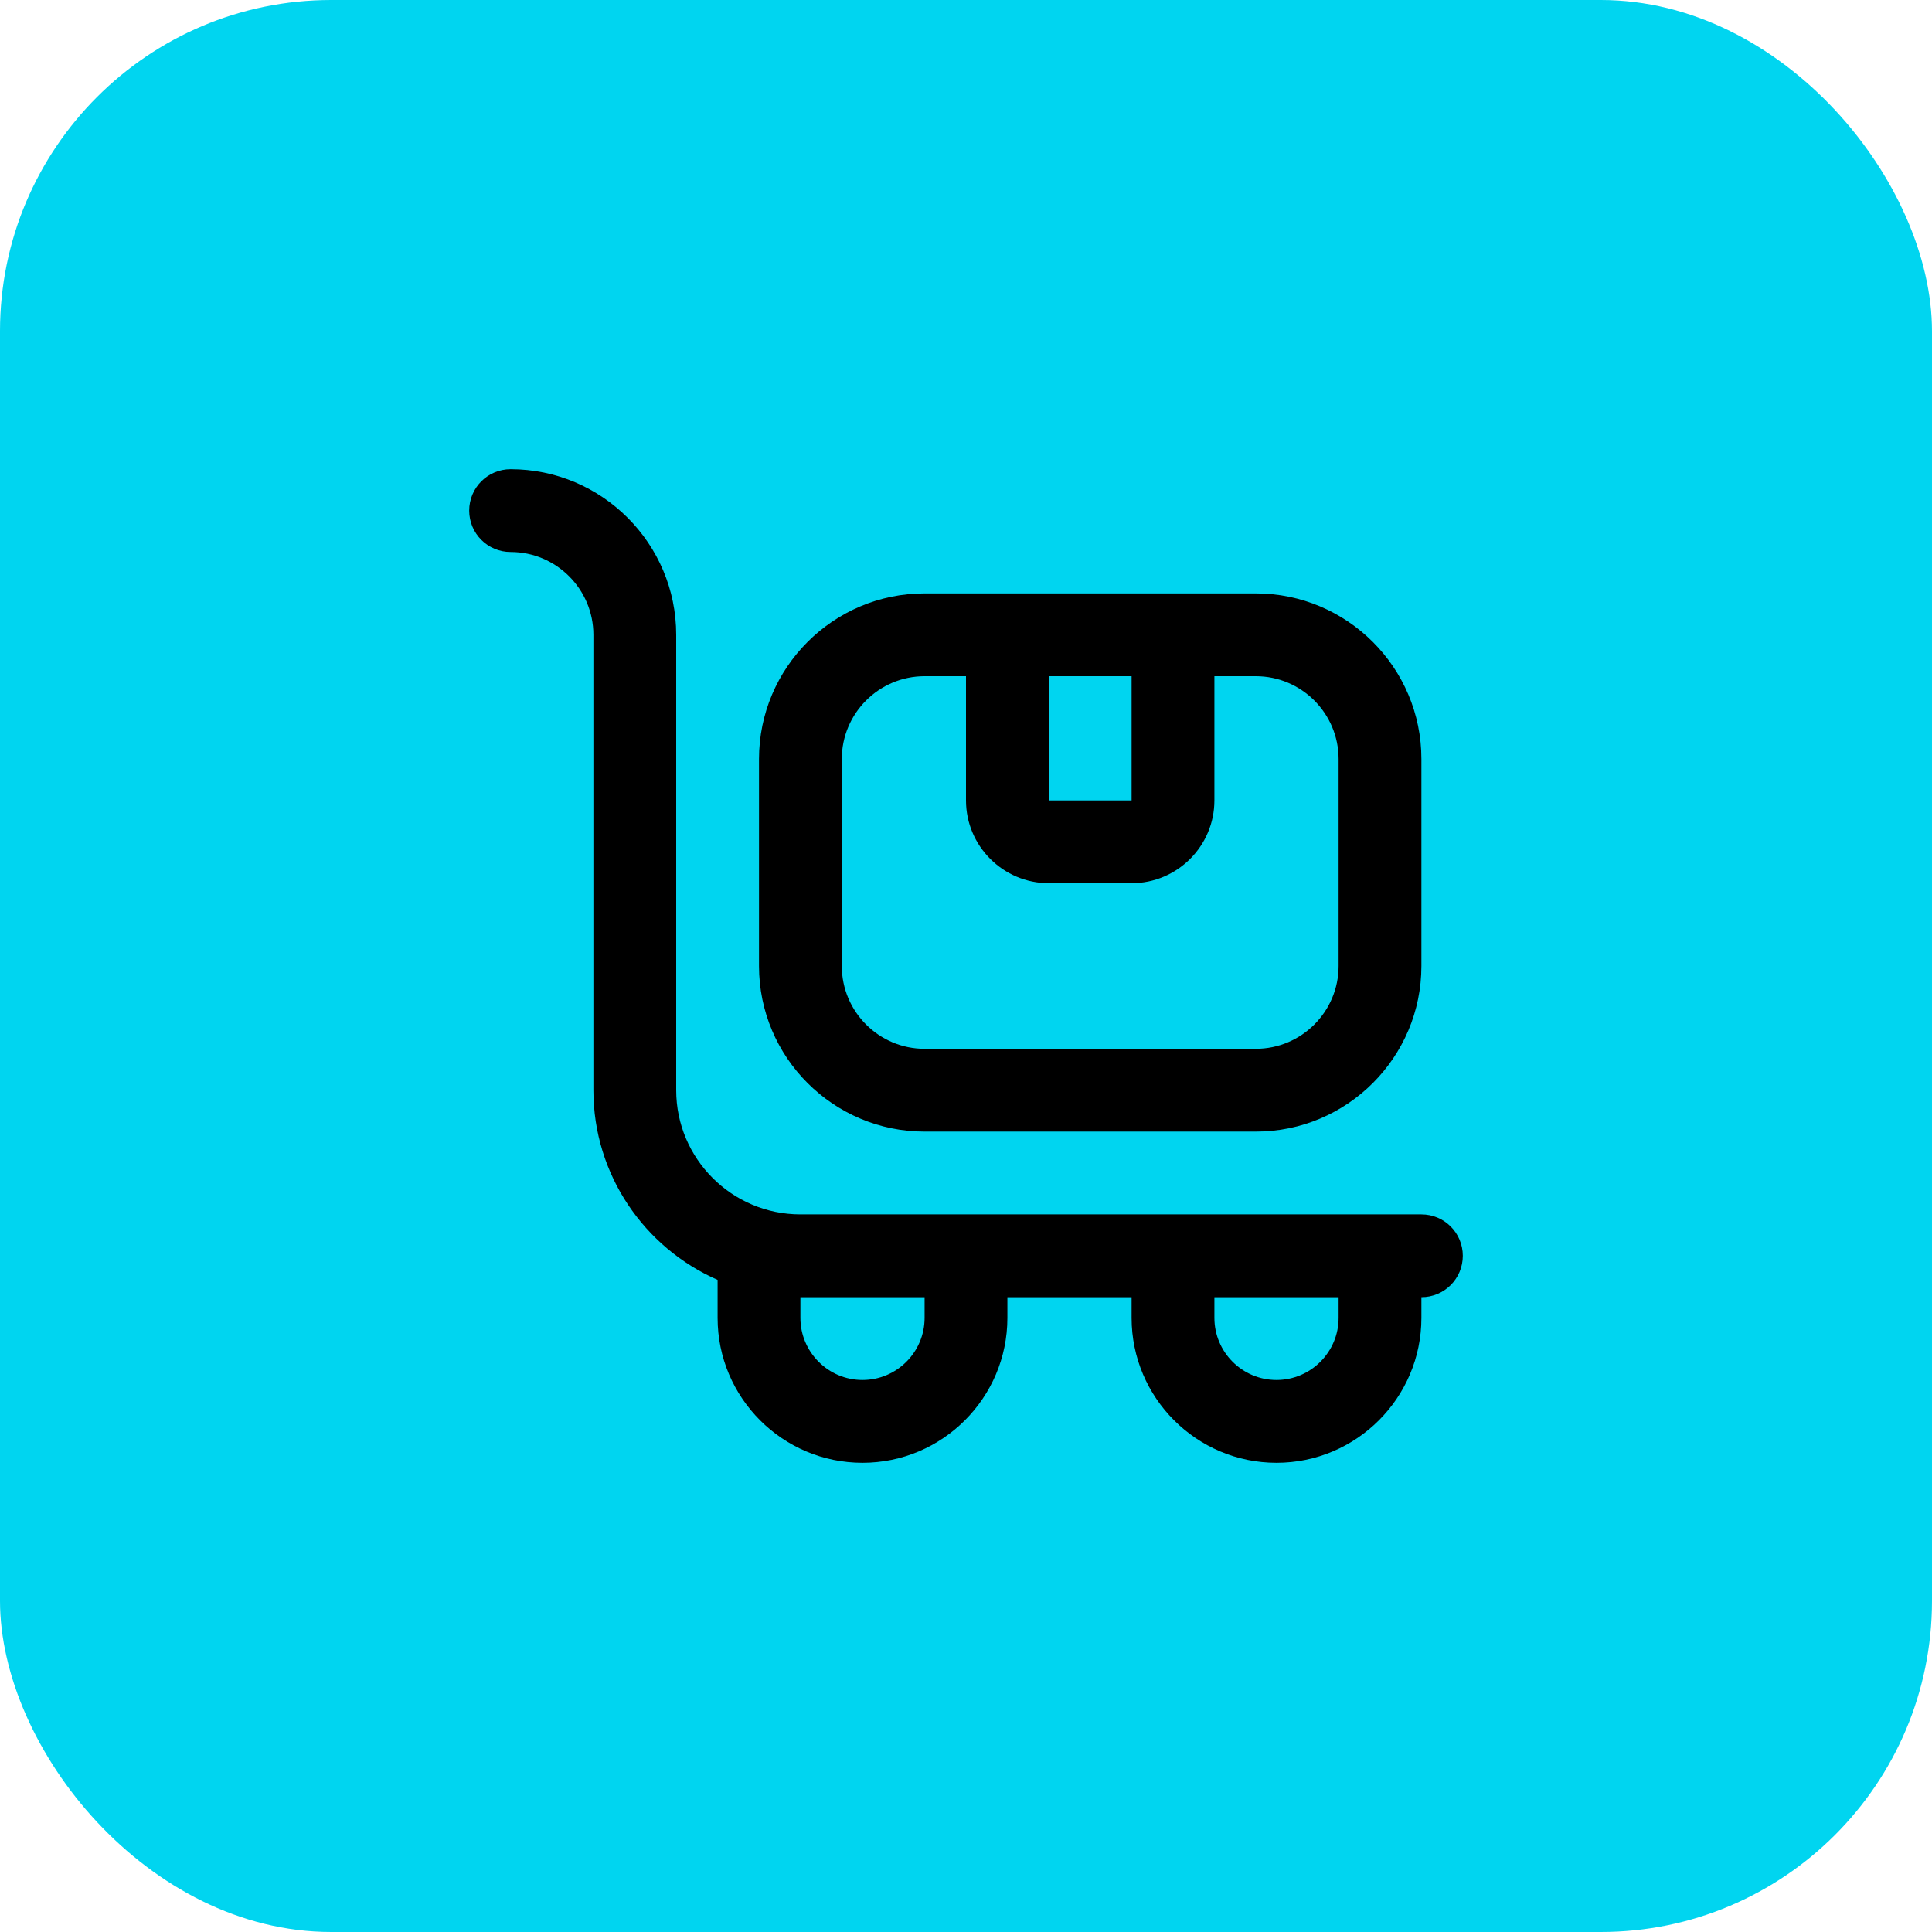 <svg width="70" height="70" viewBox="0 0 70 70" fill="none" xmlns="http://www.w3.org/2000/svg">
<rect width="70" height="70" rx="12" fill="#00D5F0"/>
<g clip-path="url(#clip0_2061_112994)">
<path d="M51.5 44H29C26.519 44 24.5 41.981 24.5 39.5V23C24.5 19.691 21.809 17 18.5 17C17.671 17 17 17.672 17 18.5C17 19.328 17.671 20 18.5 20C20.154 20 21.5 21.346 21.5 23V39.5C21.5 42.569 23.354 45.214 26 46.373V47.75C26 50.645 28.355 53 31.25 53C34.145 53 36.5 50.645 36.5 47.75V47H41V47.75C41 50.645 43.355 53 46.25 53C49.145 53 51.5 50.645 51.5 47.75V47C52.33 47 53 46.33 53 45.5C53 44.67 52.33 44 51.5 44ZM33.5 47.75C33.5 48.99 32.49 50 31.25 50C30.009 50 29 48.99 29 47.75V47H33.5V47.75ZM48.5 47.75C48.5 48.99 47.49 50 46.25 50C45.01 50 44 48.99 44 47.75V47H48.5V47.75ZM33.5 41H45.5C48.809 41 51.5 38.309 51.5 35V27.5C51.5 24.191 48.809 21.5 45.5 21.5H33.5C30.191 21.5 27.5 24.191 27.5 27.5V35C27.5 38.309 30.191 41 33.5 41ZM38 24.5H41V29H38V24.5ZM30.5 27.5C30.5 25.846 31.846 24.5 33.5 24.5H35V29C35 30.654 36.346 32 38 32H41C42.654 32 44 30.654 44 29V24.5H45.5C47.154 24.5 48.5 25.846 48.5 27.5V35C48.5 36.654 47.154 38 45.5 38H33.5C31.846 38 30.5 36.654 30.5 35V27.5Z" fill="black"/>
</g>
<defs>
<clipPath id="clip0_2061_112994">
<rect width="36" height="36" fill="white" transform="translate(17 17)"/>
</clipPath>
</defs>
</svg>
